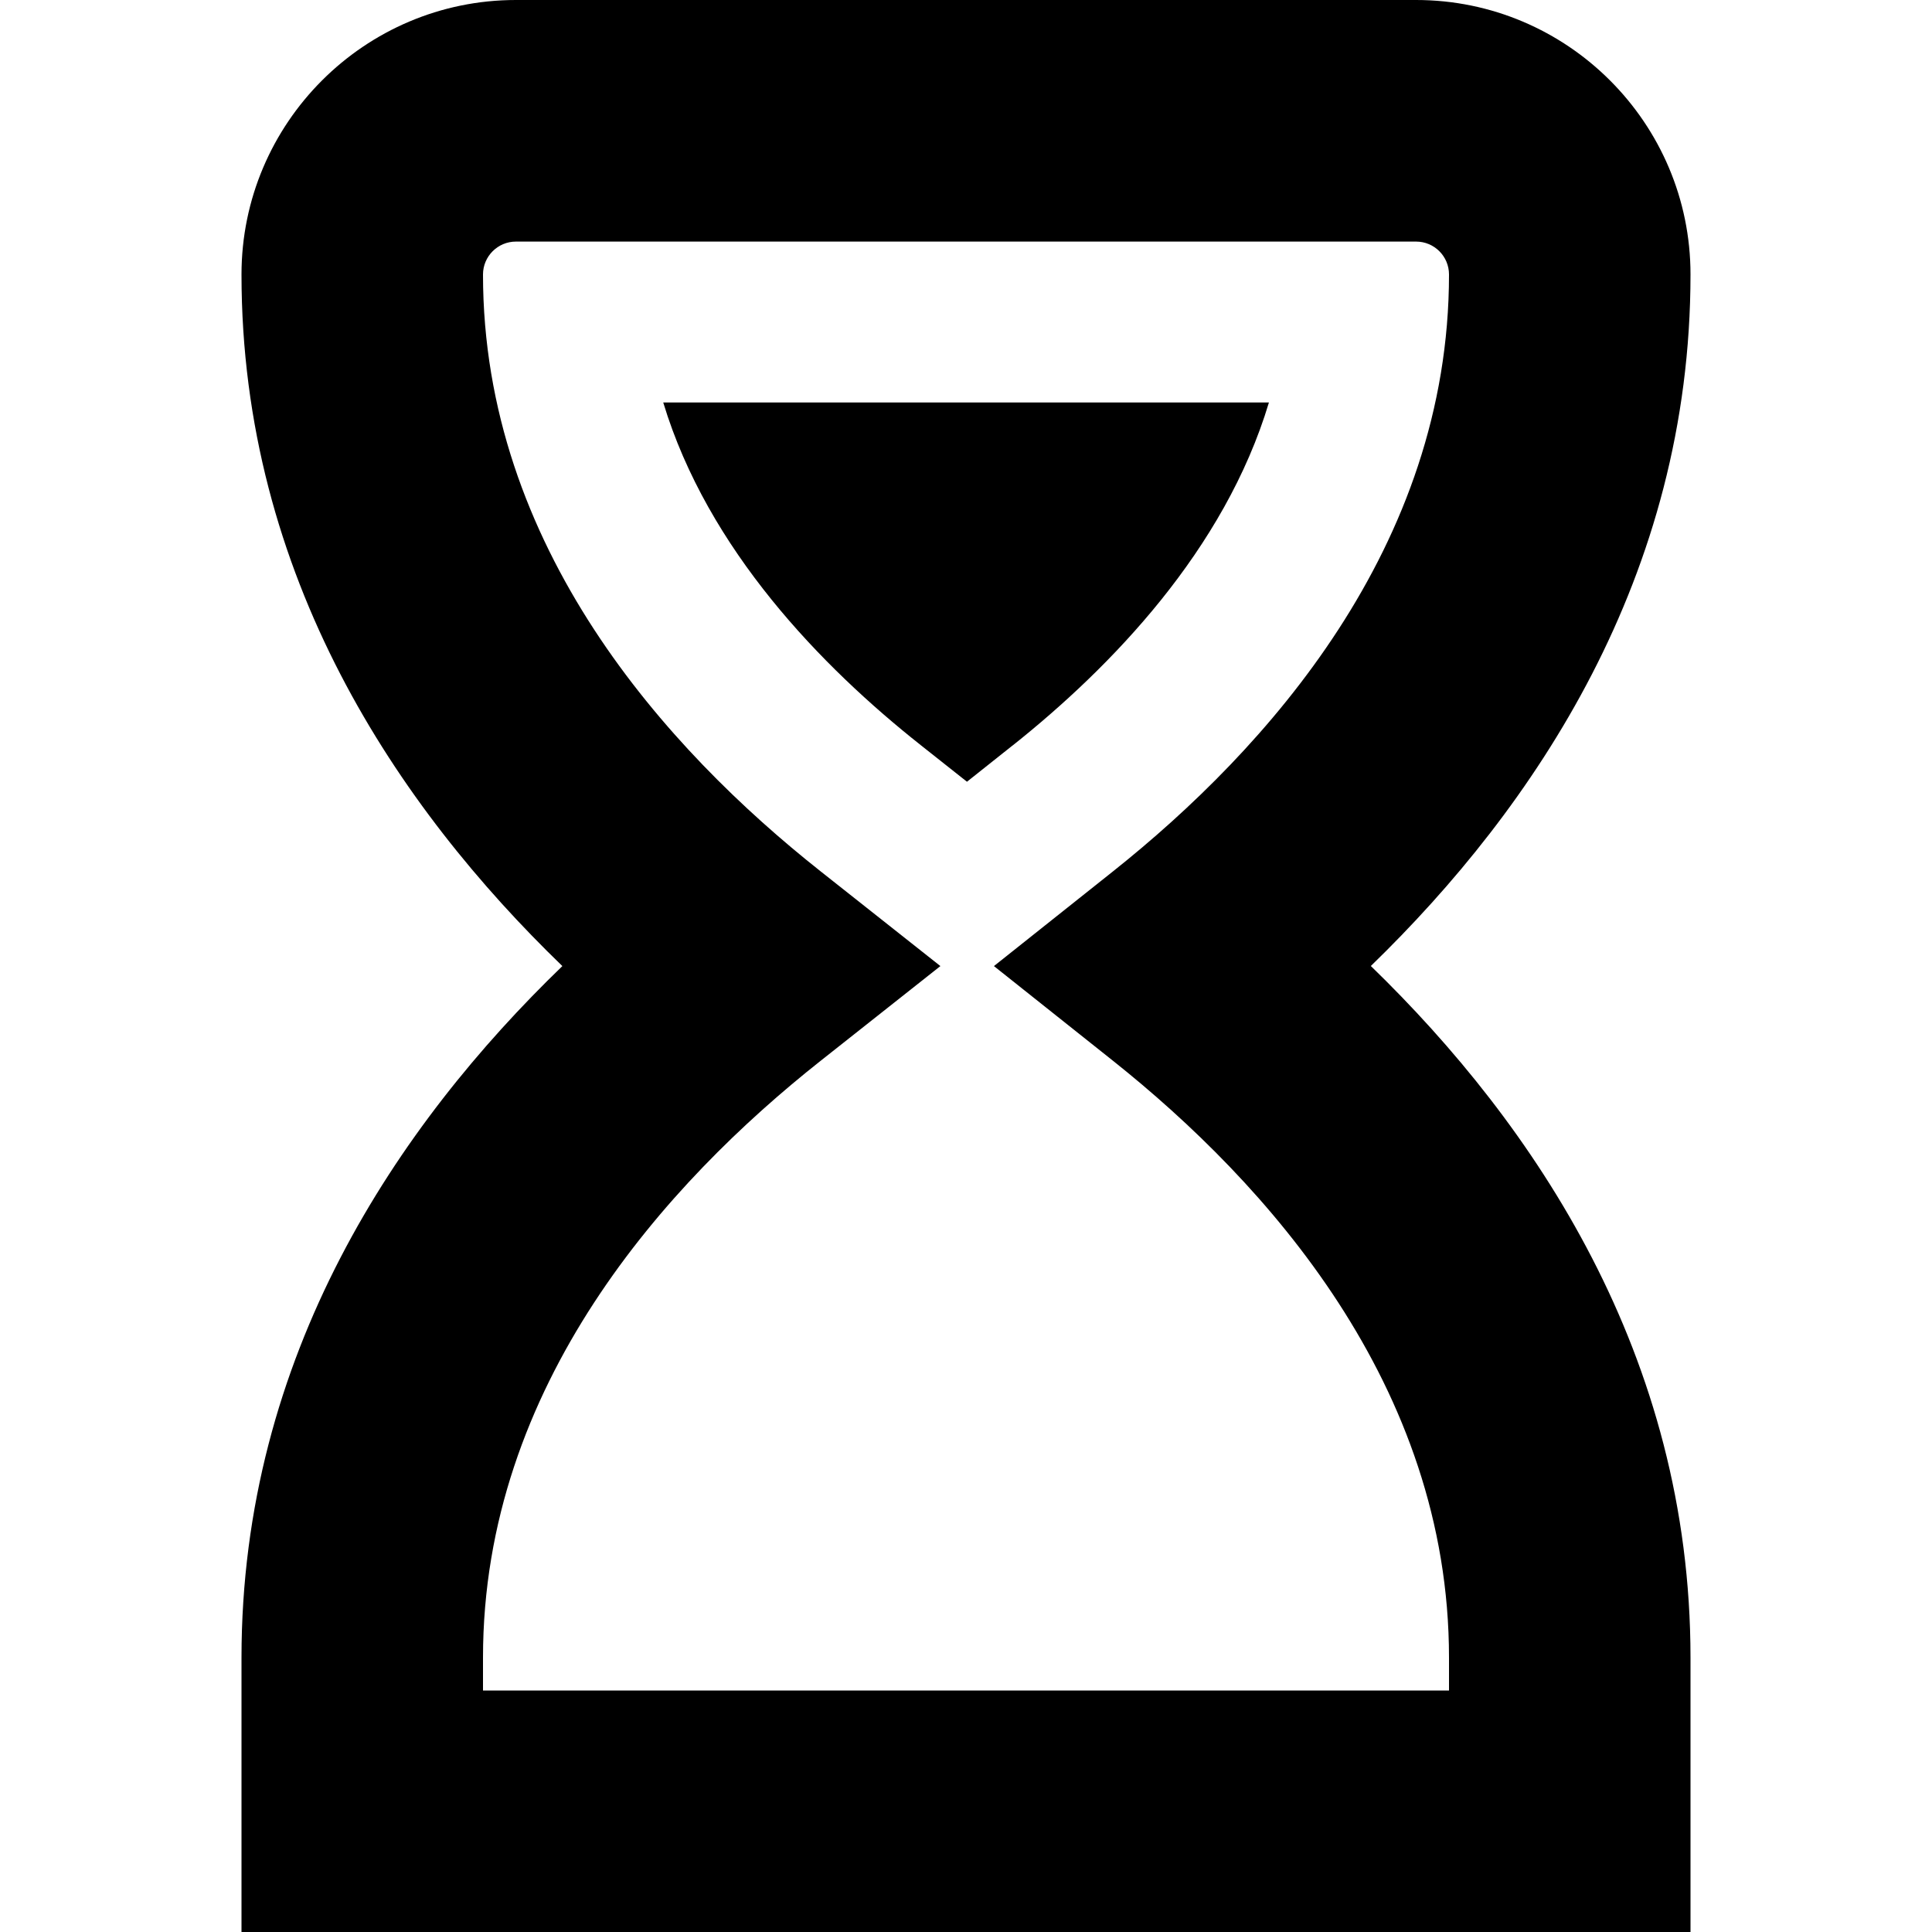 <svg xmlns="http://www.w3.org/2000/svg" id="Layer_1" data-name="Layer 1" viewBox="0 0 24 24" width="512" height="512"><path d="m17.029,12c2.033-1.972,3.971-4.837,3.971-8.591,0-1.88-1.529-3.409-3.409-3.409H6.409c-1.88,0-3.409,1.53-3.409,3.41,0,3.754,1.945,6.619,3.986,8.591-2.041,1.971-3.986,4.835-3.986,8.59v3.409h18v-3.409c0-3.753-1.938-6.619-3.971-8.591Zm.971,9H6v-.409c0-3.385,2.281-5.9,4.195-7.414l1.487-1.176-1.487-1.176c-1.914-1.514-4.195-4.03-4.195-7.415,0-.226.184-.409.409-.409h11.182c.226,0,.409.183.409.409,0,3.385-2.271,5.901-4.177,7.417l-1.476,1.174,1.476,1.174c1.905,1.516,4.177,4.032,4.177,7.417v.409Zm-5.422-11.739l-.566.45-.576-.456c-1.229-.973-2.644-2.427-3.197-4.255h7.524c-.55,1.831-1.96,3.287-3.184,4.261Z"></path></svg>
